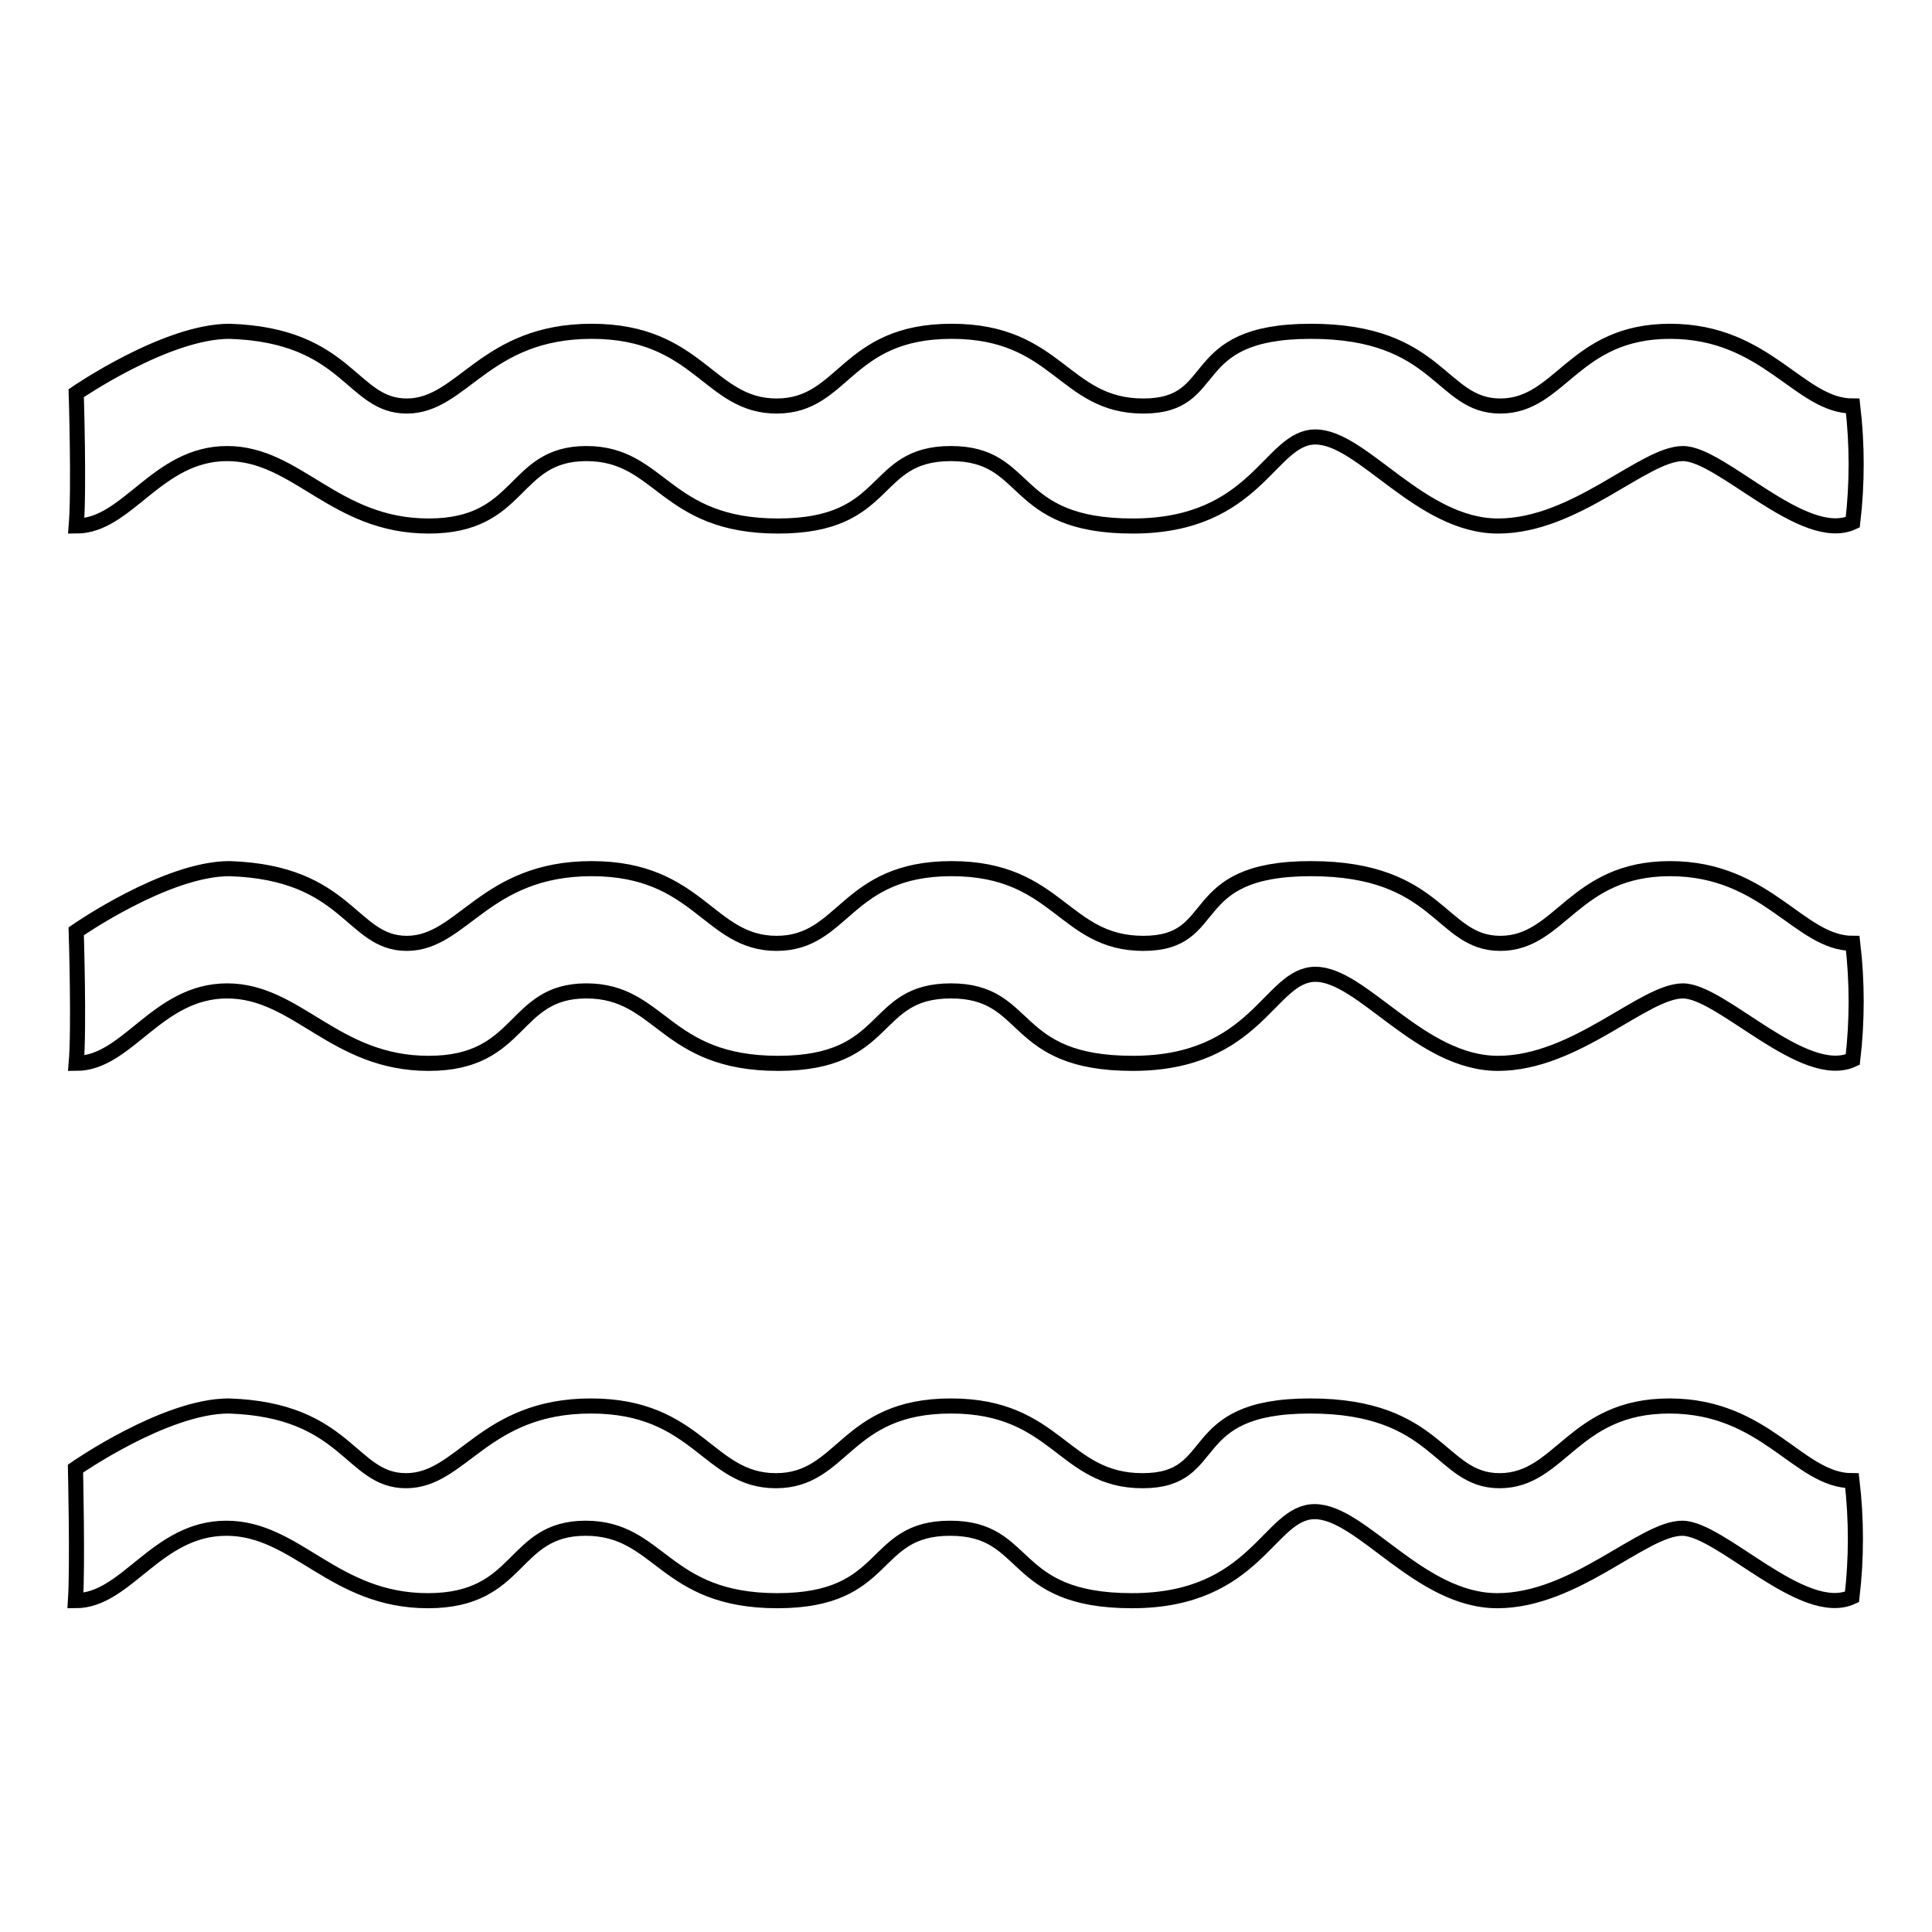 <?xml version="1.0" encoding="utf-8"?>
<!-- Svg Vector Icons : http://www.onlinewebfonts.com/icon -->
<!DOCTYPE svg PUBLIC "-//W3C//DTD SVG 1.1//EN" "http://www.w3.org/Graphics/SVG/1.1/DTD/svg11.dtd">
<svg version="1.1" xmlns="http://www.w3.org/2000/svg" xmlns:xlink="http://www.w3.org/1999/xlink" x="0px" y="0px" viewBox="0 0 256 256" enable-background="new 0 0 256 256" xml:space="preserve">
<g> <path stroke-width="2" fill-opacity="0" stroke="#000000"  d="M10.1,123.4c0,0,11.9-8.3,20.3-8.3c15.8,0.5,16.1,9.9,23.5,9.9c7.4,0,10.3-9.9,24.5-9.9 c14.2,0,15.5,9.9,24.5,9.9c9,0,9.1-9.9,23.2-9.9c14.1,0,14.8,9.9,25.4,9.9c10.6,0,5.2-9.9,22.2-9.9c17.1,0,17.1,9.9,25.1,9.9 s9.7-9.9,22.5-9.9s17.1,9.9,24.2,9.9c0.6,5.1,0.6,10.3,0,15.4c-6.5,3-17.4-9.1-22.5-9.1c-5.2,0-14.2,9.6-24.5,9.6 c-10.3,0-18-11.8-24.2-11.8c-6.1,0-7.7,11.8-24.2,11.8c-16.4,0-13.4-9.6-24.1-9.6c-10.7,0-7.8,9.6-22.9,9.6 c-15.1,0-15.5-9.6-25.4-9.6s-8.4,9.6-20.9,9.6s-17.4-9.6-26.7-9.6c-9.3,0-13.2,9.6-20,9.6C10.5,136.3,10.1,123.4,10.1,123.4 L10.1,123.4z M10.1,52.1c0,0,11.9-8.2,20.3-8.2c15.8,0.5,16.1,9.9,23.5,9.9c7.4,0,10.3-9.9,24.5-9.9c14.2,0,15.5,9.9,24.5,9.9 c9,0,9.1-9.9,23.2-9.9c14.1,0,14.8,9.9,25.4,9.9c10.6,0,5.2-9.9,22.2-9.9c17.1,0,17.1,9.9,25.1,9.9s9.7-9.9,22.5-9.9 s17.1,9.9,24.2,9.9c0.6,5.1,0.6,10.3,0,15.4c-6.5,3-17.4-9.1-22.5-9.1c-5.2,0-14.2,9.6-24.5,9.6c-10.3,0-18-11.8-24.2-11.8 c-6.1,0-7.7,11.8-24.2,11.8c-16.4,0-13.4-9.6-24.1-9.6c-10.7,0-7.8,9.6-22.9,9.6c-15.1,0-15.5-9.6-25.4-9.6s-8.4,9.6-20.9,9.6 s-17.4-9.6-26.7-9.6c-9.3,0-13.2,9.6-20,9.6C10.5,65,10.1,52.1,10.1,52.1L10.1,52.1z M10,194.6c0,0,11.9-8.3,20.3-8.3 c15.8,0.5,16.1,9.9,23.5,9.9c7.4,0,10.3-9.9,24.5-9.9s15.5,9.9,24.5,9.9c9,0,9.1-9.9,23.2-9.9c14.1,0,14.8,9.9,25.4,9.9 c10.6,0,5.2-9.9,22.2-9.9c17.1,0,17.1,9.9,25.1,9.9c8.1,0,9.7-9.9,22.5-9.9s17.1,9.9,24.2,9.9c0.6,5.1,0.6,10.3,0,15.4 c-6.5,3-17.4-9.1-22.5-9.1c-5.2,0-14.2,9.6-24.5,9.6c-10.3,0-18-11.8-24.2-11.8c-6.1,0-7.7,11.8-24.2,11.8 c-16.4,0-13.4-9.6-24.1-9.6s-7.8,9.6-22.9,9.6s-15.5-9.6-25.4-9.6s-8.4,9.6-20.9,9.6s-17.4-9.6-26.7-9.6s-13.2,9.6-20,9.6 C10.3,207.5,10,194.6,10,194.6L10,194.6z"/></g>
</svg>